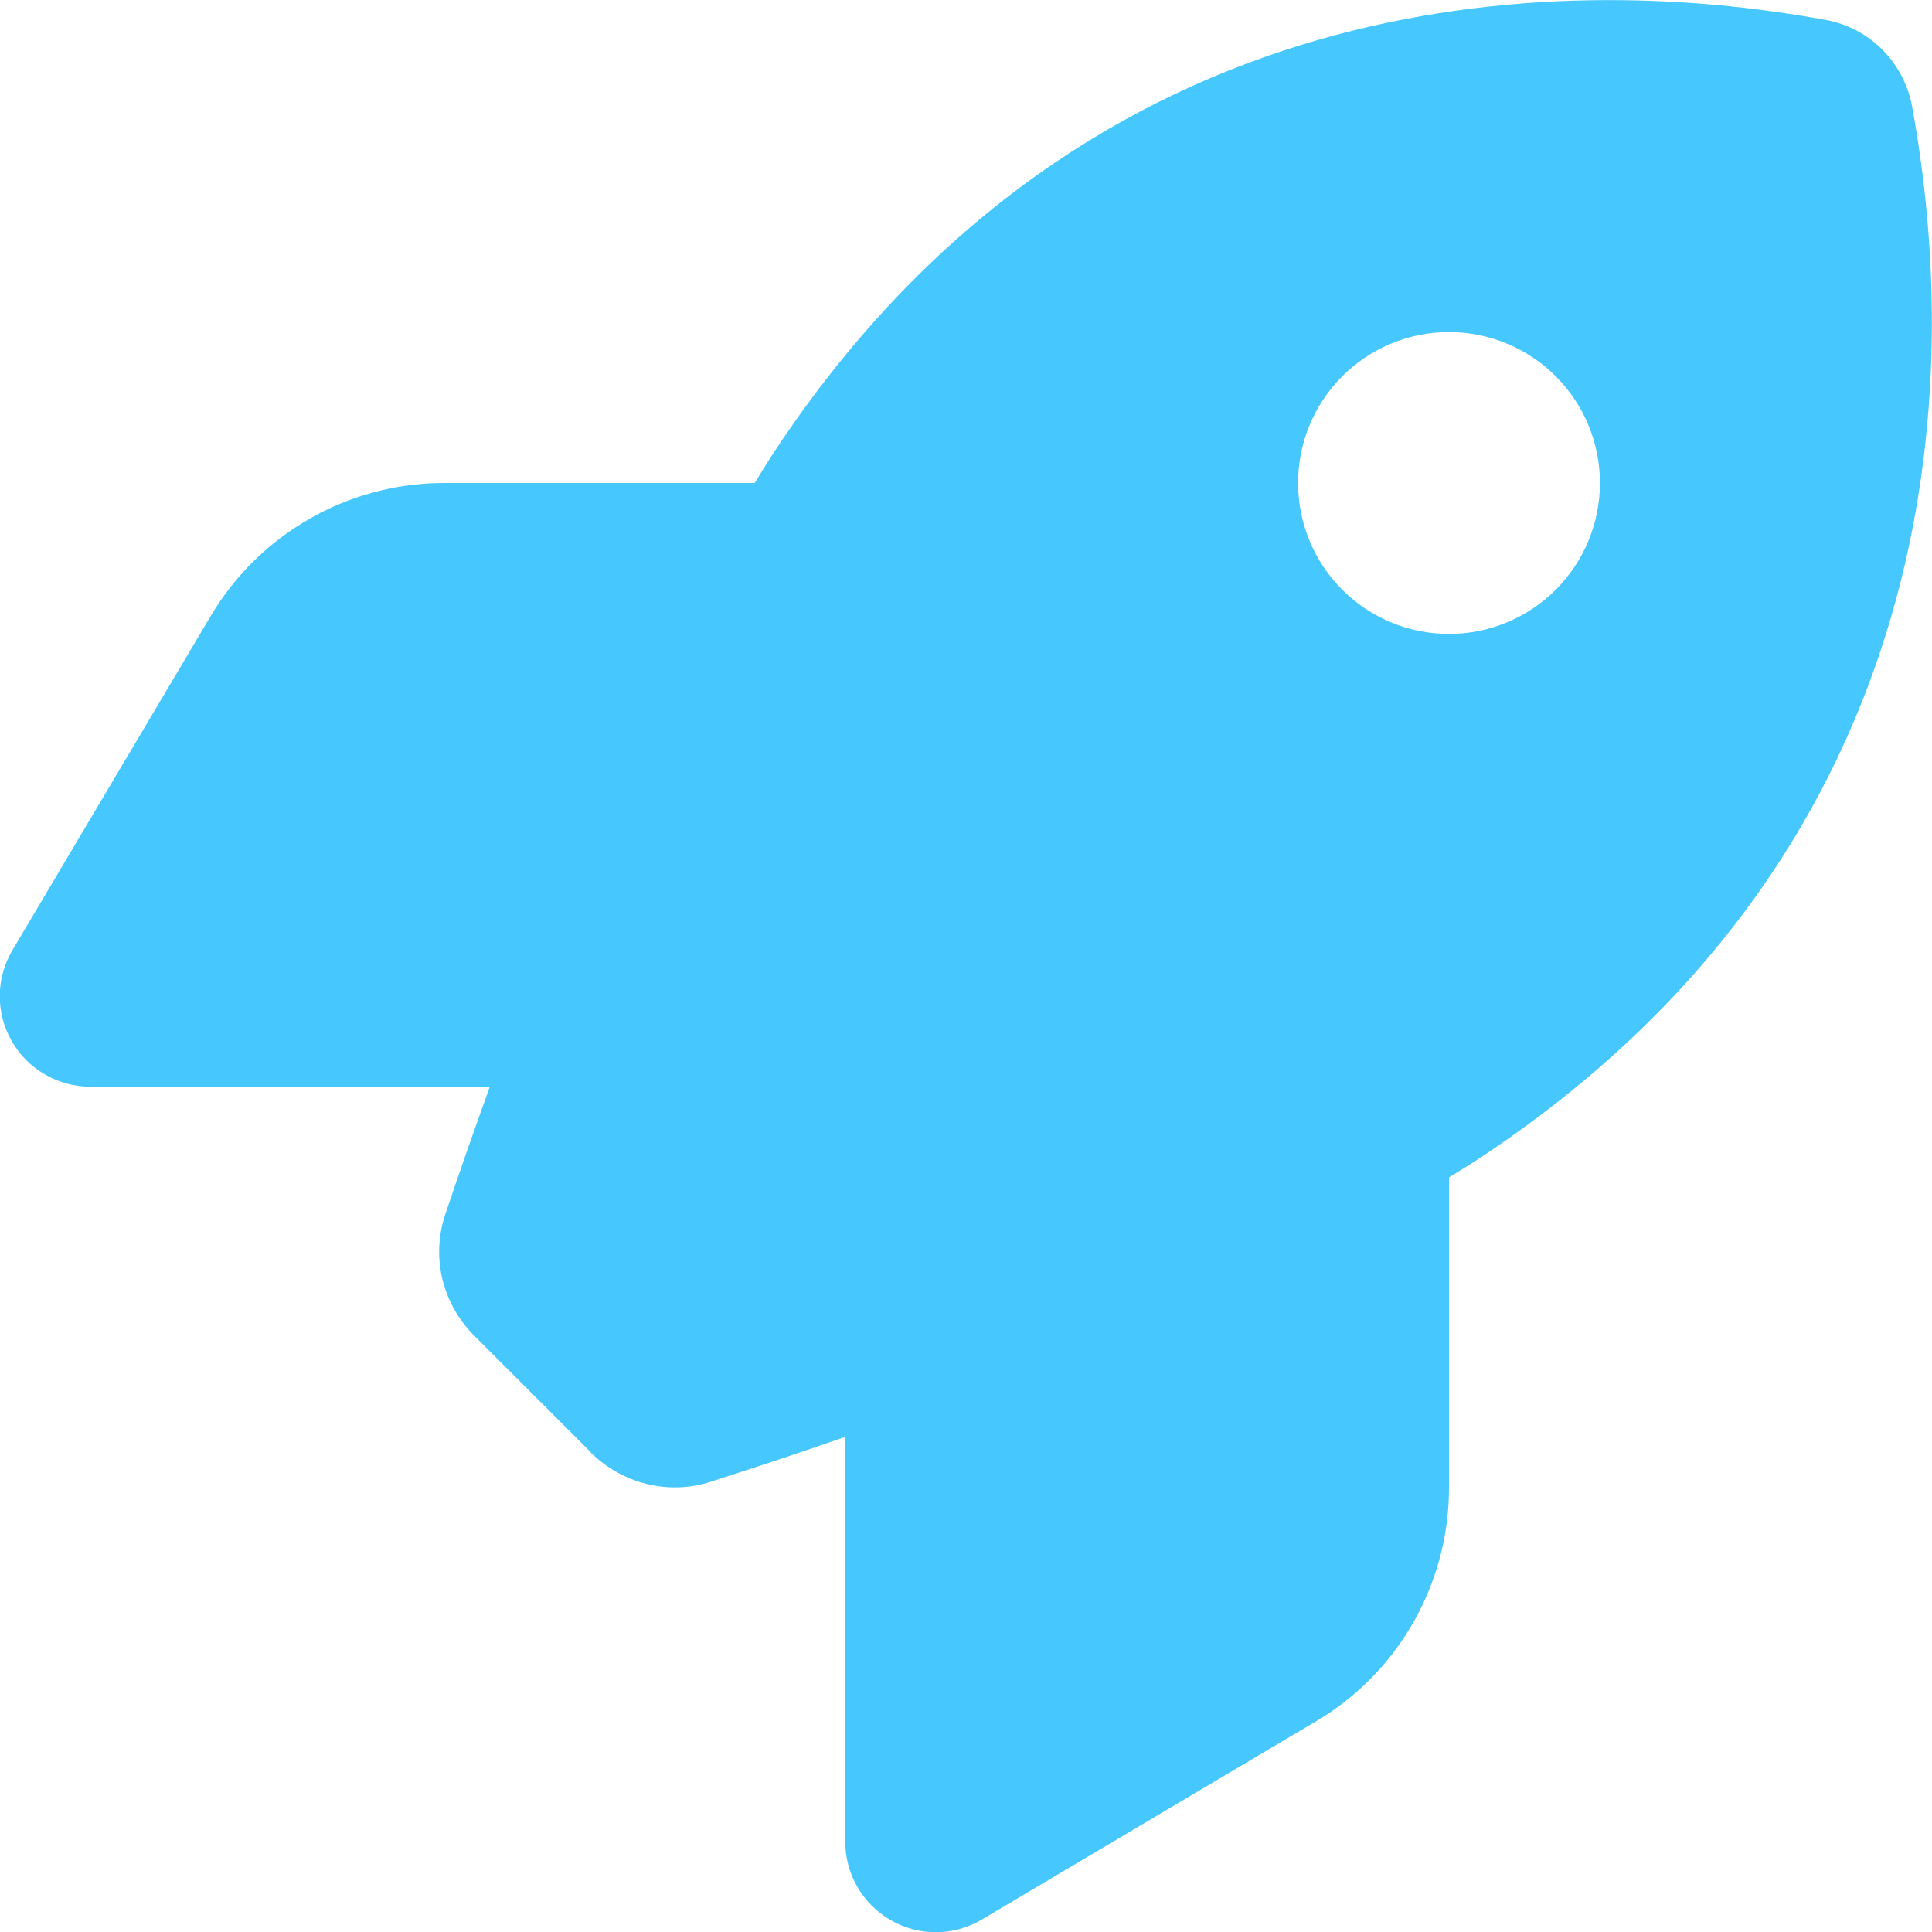 <svg width="83" height="83" viewBox="0 0 83 83" fill="none" xmlns="http://www.w3.org/2000/svg">
<g clip-path="url(#clip0_53_651)">
<path d="M25.386 62.396L20.377 57.387C18.999 56.009 18.513 54.015 19.129 52.167C19.615 50.724 20.264 48.843 21.042 46.687H3.891C2.497 46.687 1.2 45.942 0.503 44.726C-0.194 43.51 -0.178 42.019 0.535 40.819L9.046 26.472C11.153 22.922 14.963 20.75 19.08 20.75H32.422C32.811 20.102 33.2 19.502 33.589 18.918C46.866 -0.665 66.643 -1.313 78.445 0.859C80.325 1.2 81.784 2.675 82.141 4.555C84.313 16.373 83.648 36.134 64.082 49.411C63.514 49.8 62.898 50.189 62.25 50.578V63.92C62.25 68.037 60.078 71.863 56.528 73.954L42.181 82.465C40.981 83.178 39.49 83.195 38.274 82.497C37.058 81.8 36.312 80.52 36.312 79.109V61.731C34.027 62.526 32.033 63.174 30.525 63.66C28.71 64.244 26.732 63.741 25.37 62.396H25.386ZM62.25 27.234C63.97 27.234 65.619 26.551 66.835 25.335C68.051 24.119 68.734 22.47 68.734 20.75C68.734 19.03 68.051 17.381 66.835 16.165C65.619 14.949 63.97 14.266 62.25 14.266C60.53 14.266 58.881 14.949 57.665 16.165C56.449 17.381 55.766 19.03 55.766 20.75C55.766 22.47 56.449 24.119 57.665 25.335C58.881 26.551 60.53 27.234 62.25 27.234Z" fill="#46C8FF"/>
</g>
<defs>
<clipPath id="clip0_53_651">
<rect width="83" height="83" fill="white"/>
</clipPath>
</defs>
</svg>
